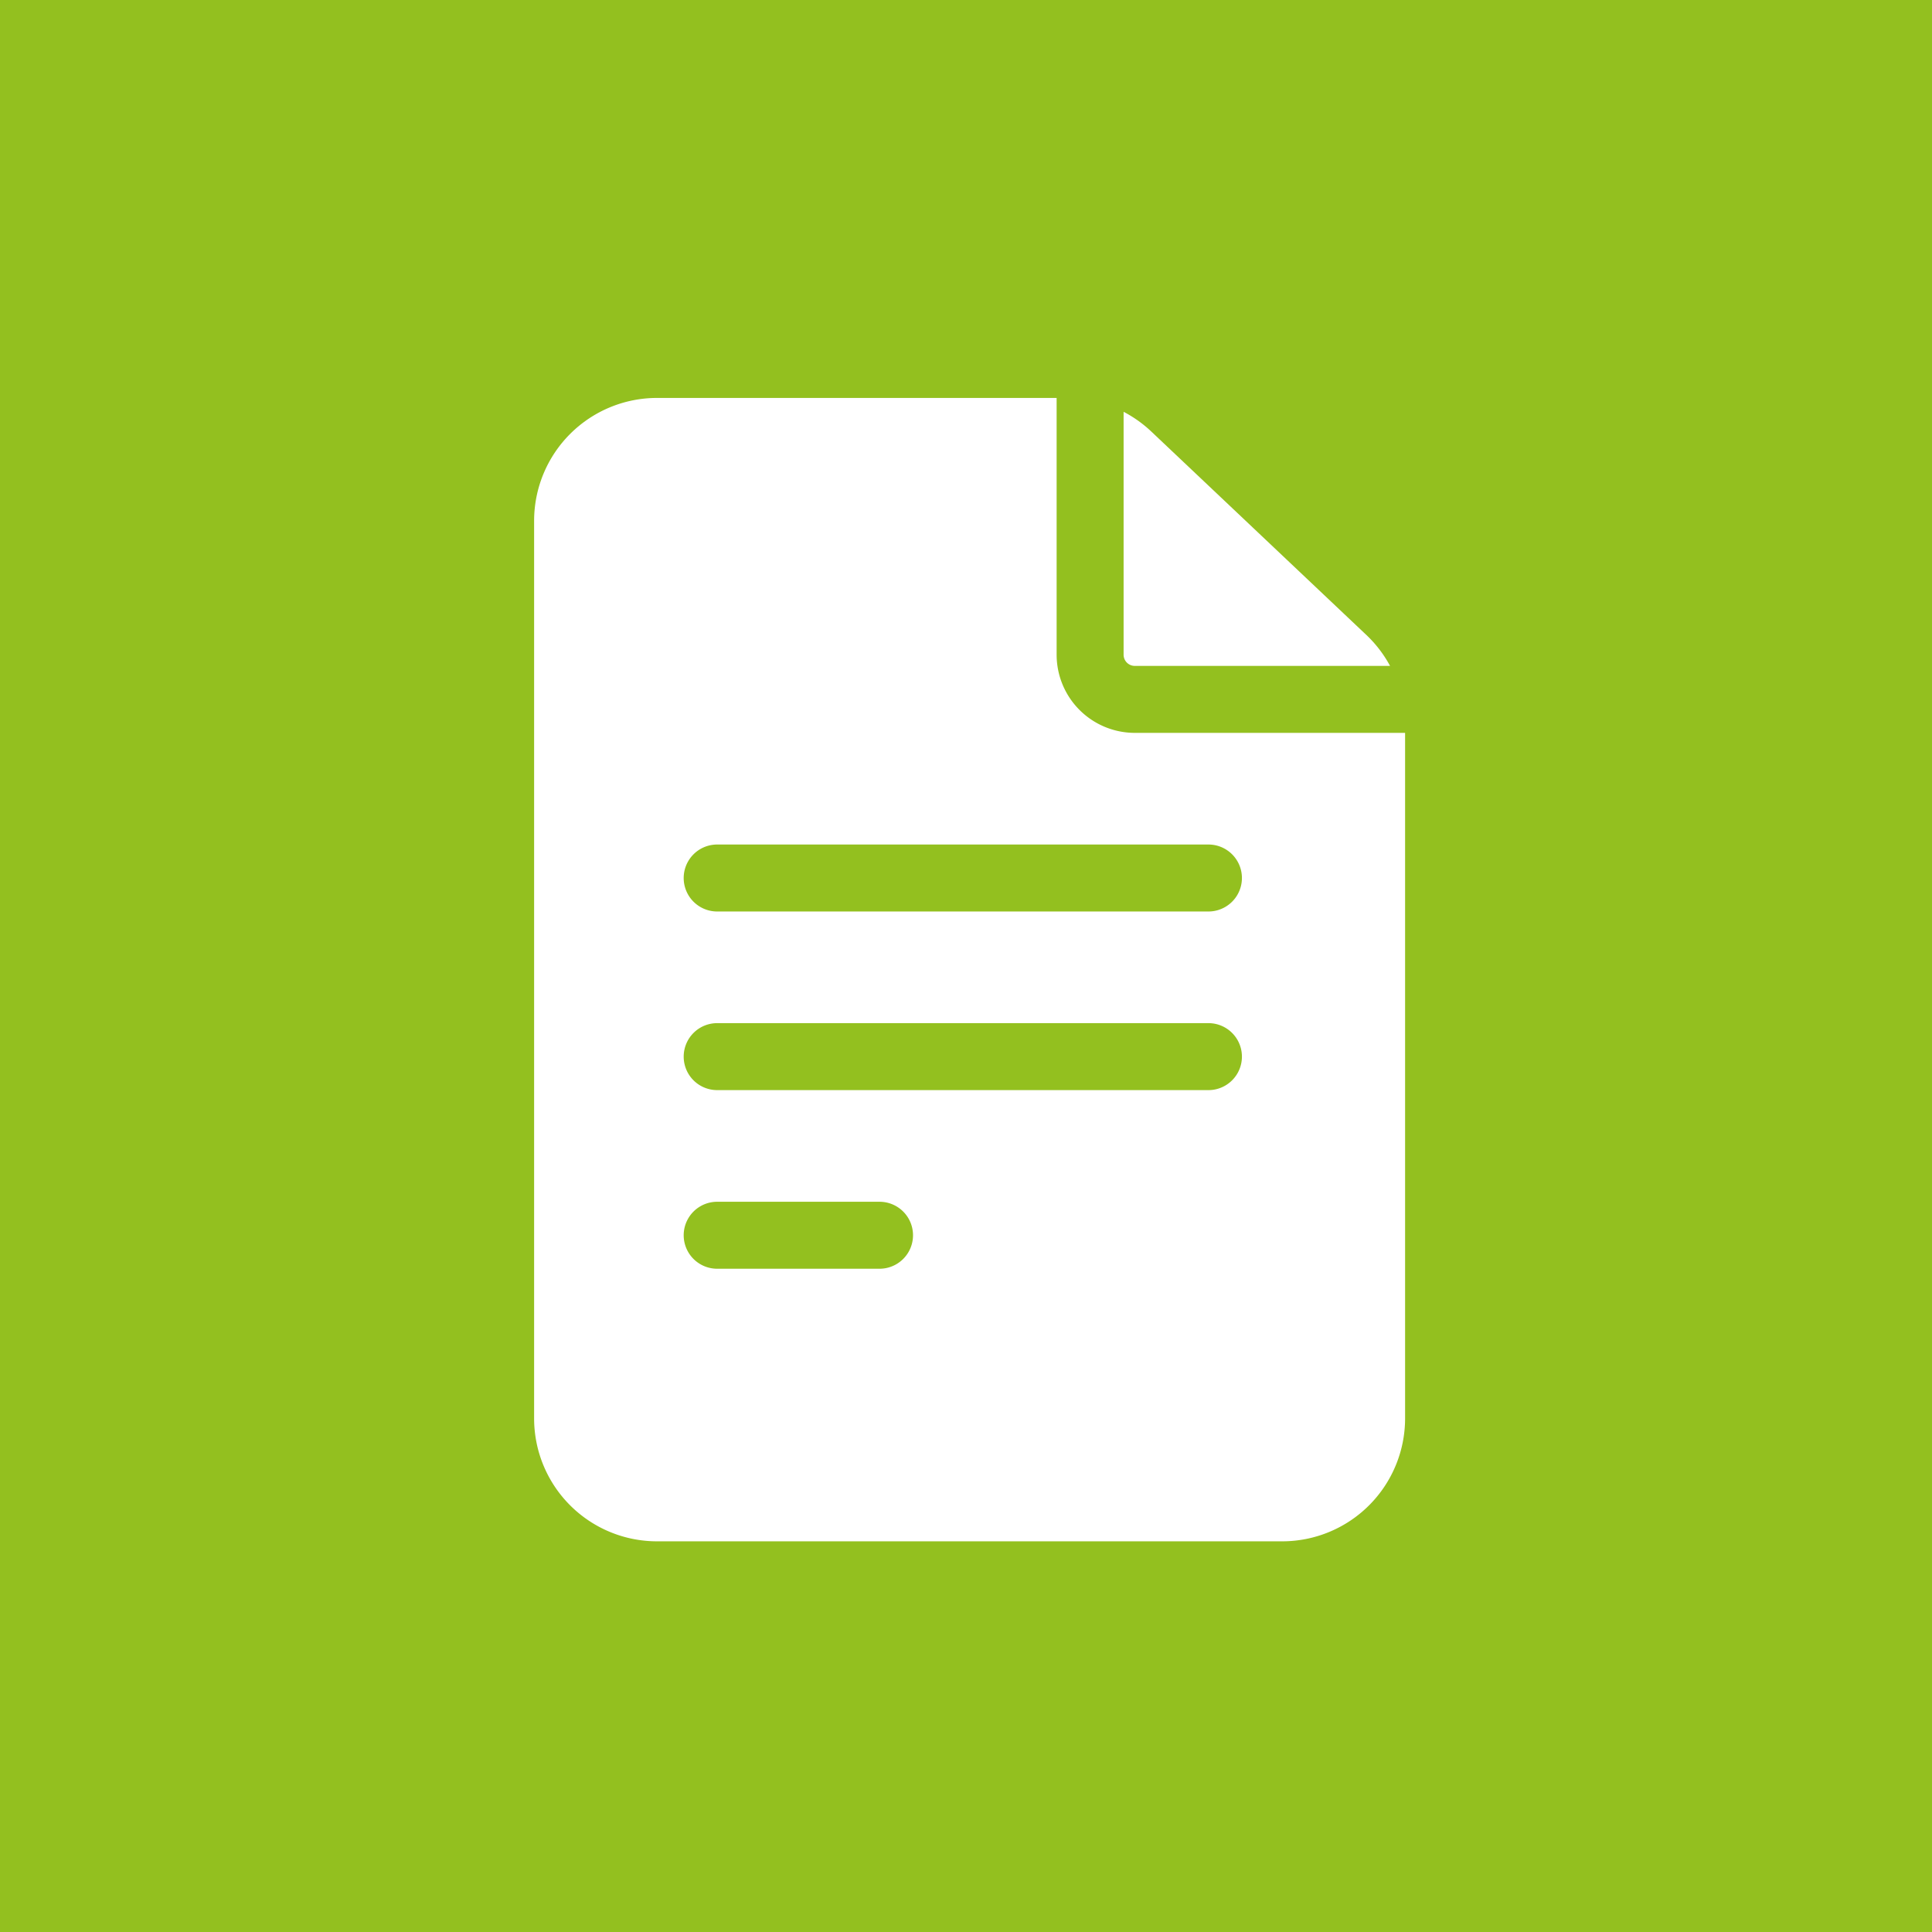 <svg xmlns="http://www.w3.org/2000/svg" width="33" height="33" viewBox="0 0 33 33"><rect width="33" height="33" transform="translate(0 0)" fill="#93c01f"></rect><g transform="translate(9.123 6.797)"><path d="M71.26,5.721a1.336,1.336,0,0,1-1.335-1.335V0H63.1A2.1,2.1,0,0,0,61,2.1V17.43a2.1,2.1,0,0,0,2.1,2.1H73.777a2.1,2.1,0,0,0,2.1-2.1V5.721ZM64.127,13.73H66.9a.572.572,0,1,1,0,1.144H64.127a.572.572,0,1,1,0-1.144Zm-.572-2.479a.572.572,0,0,1,.572-.572h8.391a.572.572,0,1,1,0,1.144H64.127A.572.572,0,0,1,63.555,11.251Zm8.963-3.623a.572.572,0,1,1,0,1.144H64.127a.572.572,0,1,1,0-1.144Z" transform="translate(-61)" fill="#fff"></path><path d="M325,10.37a.191.191,0,0,0,.191.191h4.36a2.093,2.093,0,0,0-.4-.524l-3.678-3.479A2.1,2.1,0,0,0,325,6.221V10.37Z" transform="translate(-314.931 -5.984)" fill="#fff"></path></g></svg>